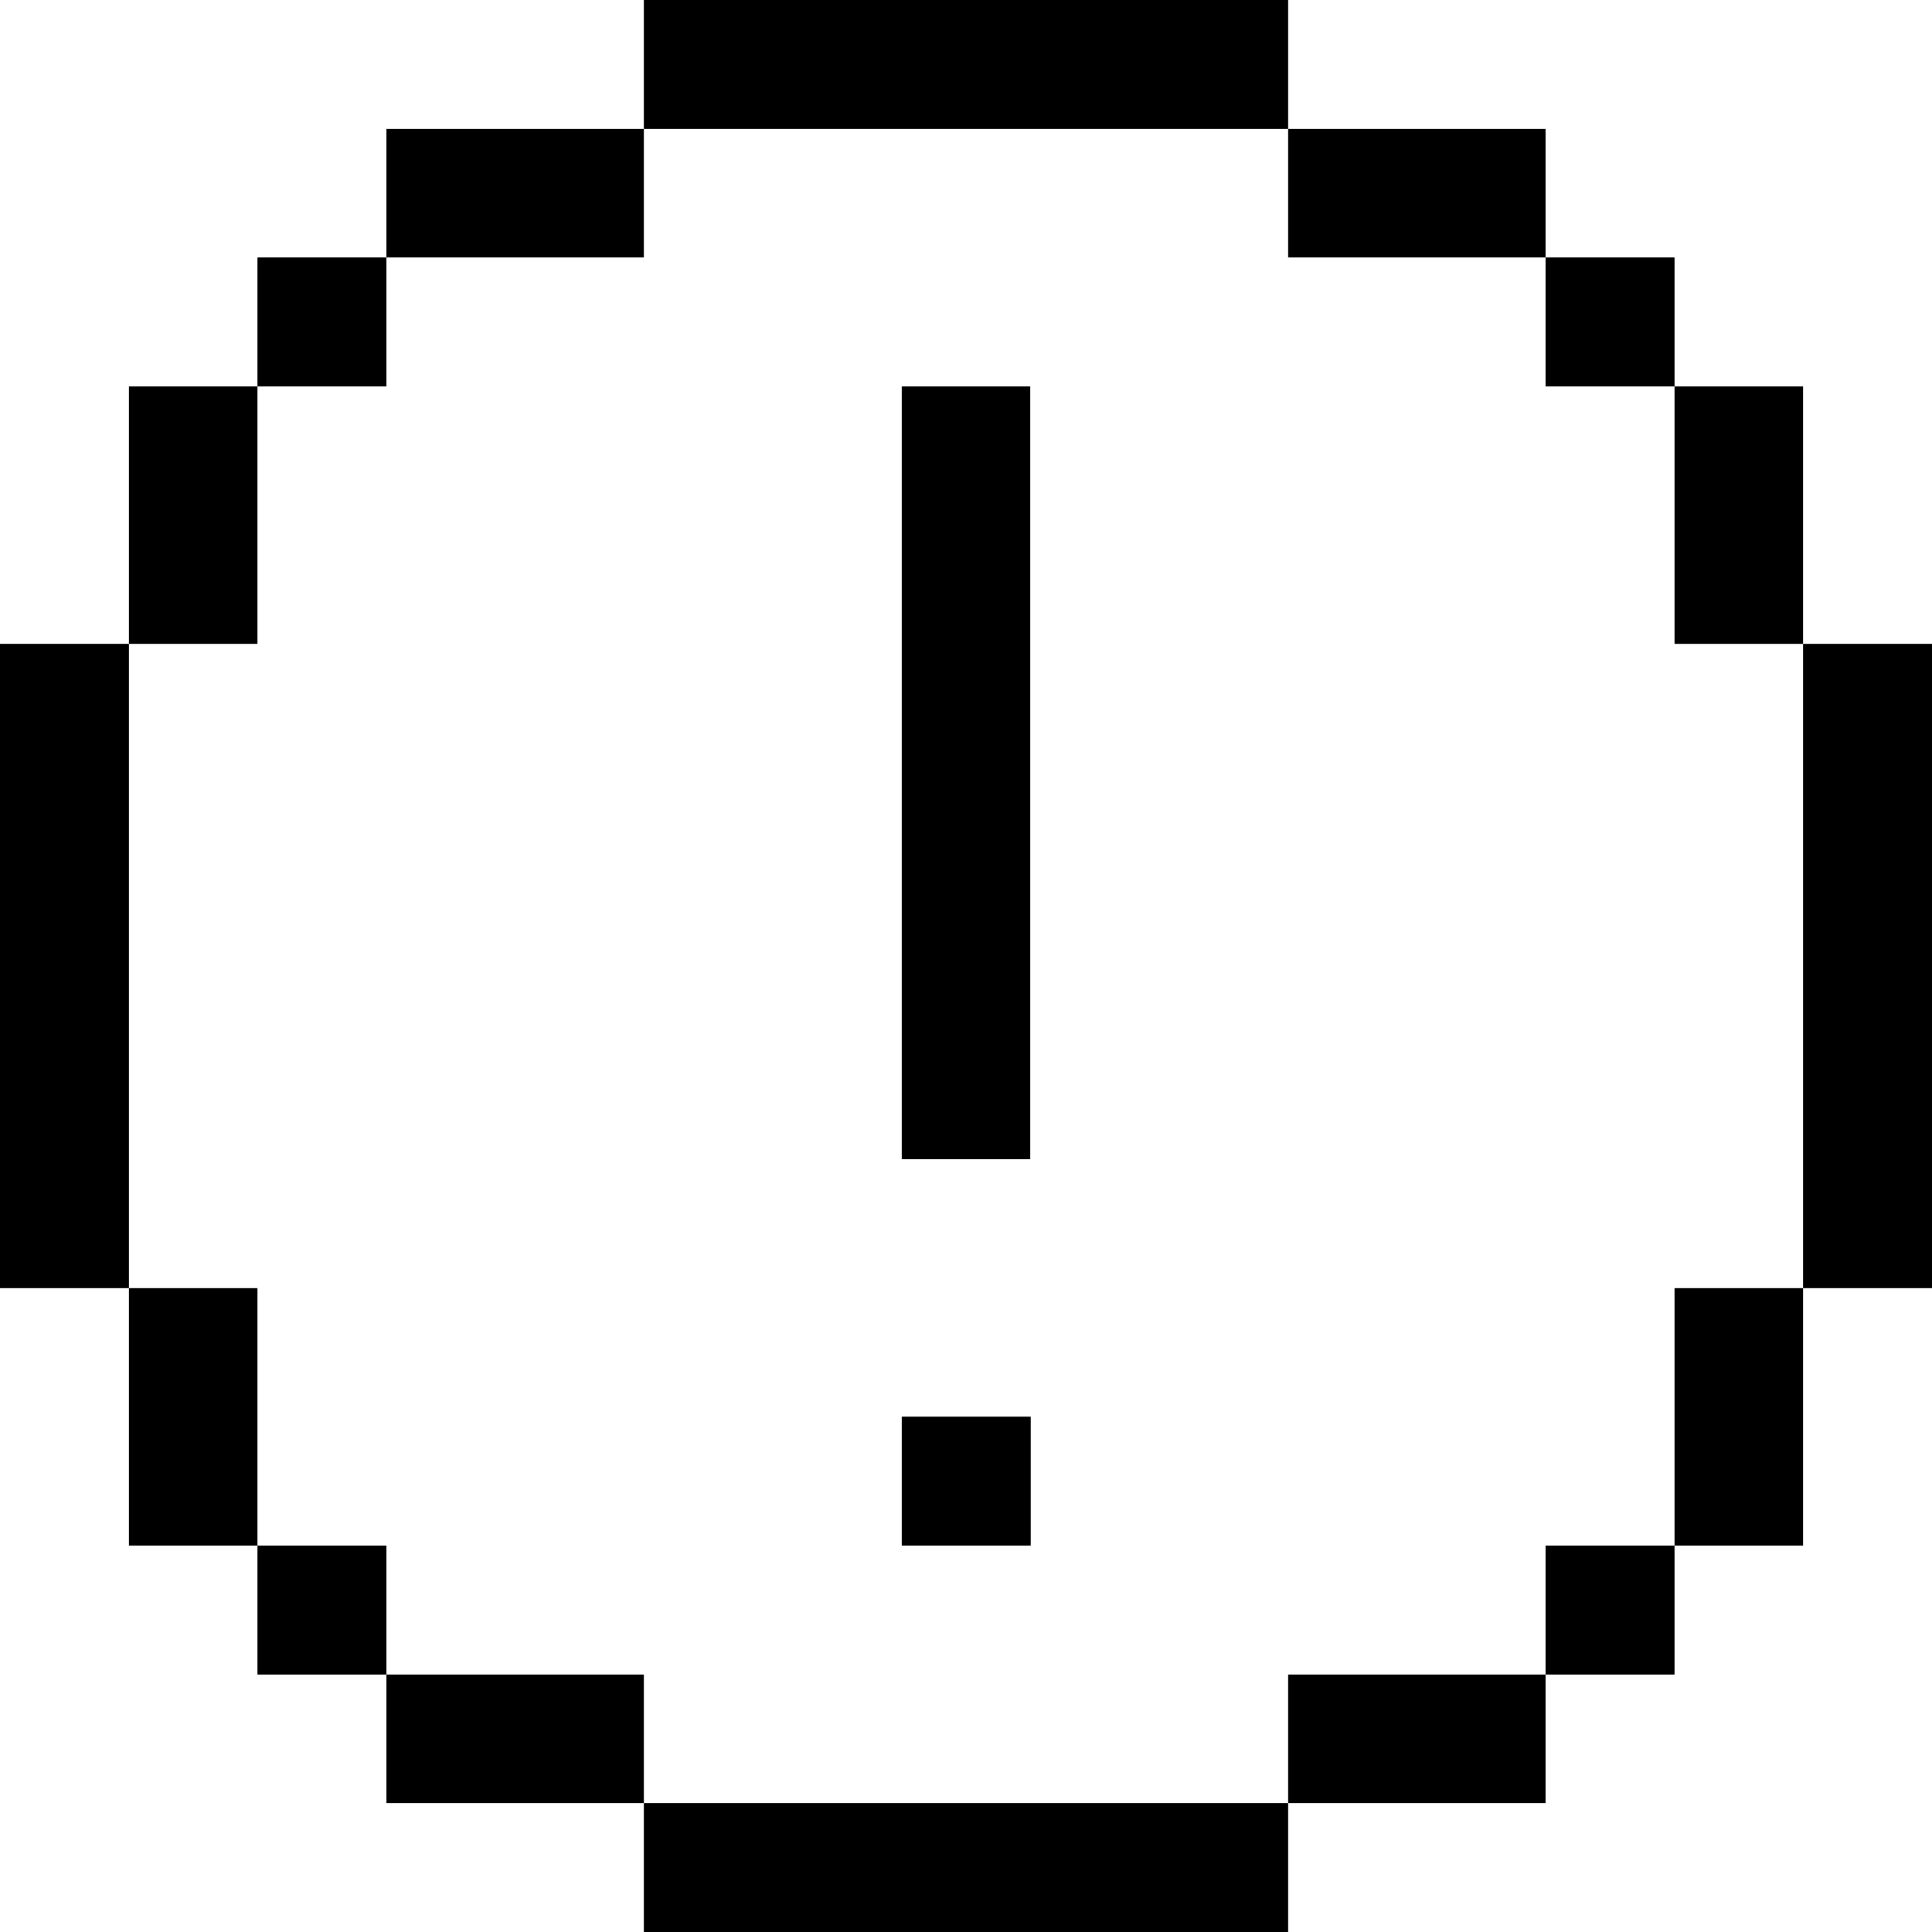 <?xml version="1.0" ?>

<svg fill="#000000" width="800px" height="800px" viewBox="0 0 400 400" id="Report" version="1.1" xml:space="preserve" xmlns="http://www.w3.org/2000/svg" xmlns:xlink="http://www.w3.org/1999/xlink">
<g id="XMLID_63_">
<polygon id="XMLID_105_" points="186.7,26.7 213.3,26.7 240,26.7 266.7,26.7 266.7,0 240,0 213.3,0 186.7,0 160,0 133.3,0    133.3,26.7 160,26.7  "/>
<polygon id="XMLID_241_" points="133.3,53.3 133.3,26.7 106.7,26.7 80,26.7 80,53.3 106.7,53.3  "/>
<polygon id="XMLID_242_" points="293.3,53.3 320,53.3 320,26.7 293.3,26.7 266.7,26.7 266.7,53.3  "/>
<rect height="26.7" id="XMLID_243_" width="26.7" x="53.3" y="53.3"/>
<rect height="26.7" id="XMLID_244_" width="26.7" x="320" y="53.3"/>
<polygon id="XMLID_268_" points="186.7,106.7 186.7,133.3 186.7,160 186.7,186.7 186.7,213.3 186.7,240 213.3,240 213.3,213.3    213.3,186.7 213.3,160 213.3,133.3 213.3,106.7 213.3,80 186.7,80  "/>
<polygon id="XMLID_269_" points="53.3,106.7 53.3,80 26.7,80 26.7,106.7 26.7,133.3 53.3,133.3  "/>
<polygon id="XMLID_270_" points="346.7,133.3 373.3,133.3 373.3,106.7 373.3,80 346.7,80 346.7,106.7  "/>
<polygon id="XMLID_271_" points="373.3,133.3 373.3,160 373.3,186.7 373.3,213.3 373.3,240 373.3,266.7 400,266.7 400,240    400,213.3 400,186.7 400,160 400,133.3  "/>
<polygon id="XMLID_272_" points="26.7,213.3 26.7,186.7 26.7,160 26.7,133.3 0,133.3 0,160 0,186.7 0,213.3 0,240 0,266.7    26.7,266.7 26.7,240  "/>
<polygon id="XMLID_273_" points="53.3,266.7 26.7,266.7 26.7,293.3 26.7,320 53.3,320 53.3,293.3  "/>
<polygon id="XMLID_274_" points="346.7,293.3 346.7,320 373.3,320 373.3,293.3 373.3,266.7 346.7,266.7  "/>
<rect height="26.7" id="XMLID_275_" width="26.7" x="186.7" y="293.3"/>
<rect height="26.7" id="XMLID_276_" width="26.7" x="53.3" y="320"/>
<rect height="26.7" id="XMLID_277_" width="26.7" x="320" y="320"/>
<polygon id="XMLID_278_" points="106.7,346.7 80,346.7 80,373.3 106.7,373.3 133.3,373.3 133.3,346.7  "/>
<polygon id="XMLID_279_" points="266.7,346.7 266.7,373.3 293.3,373.3 320,373.3 320,346.7 293.3,346.7  "/>
<polygon id="XMLID_280_" points="213.3,373.3 186.7,373.3 160,373.3 133.3,373.3 133.3,400 160,400 186.7,400 213.3,400 240,400    266.7,400 266.7,373.3 240,373.3  "/>
</g>
</svg>